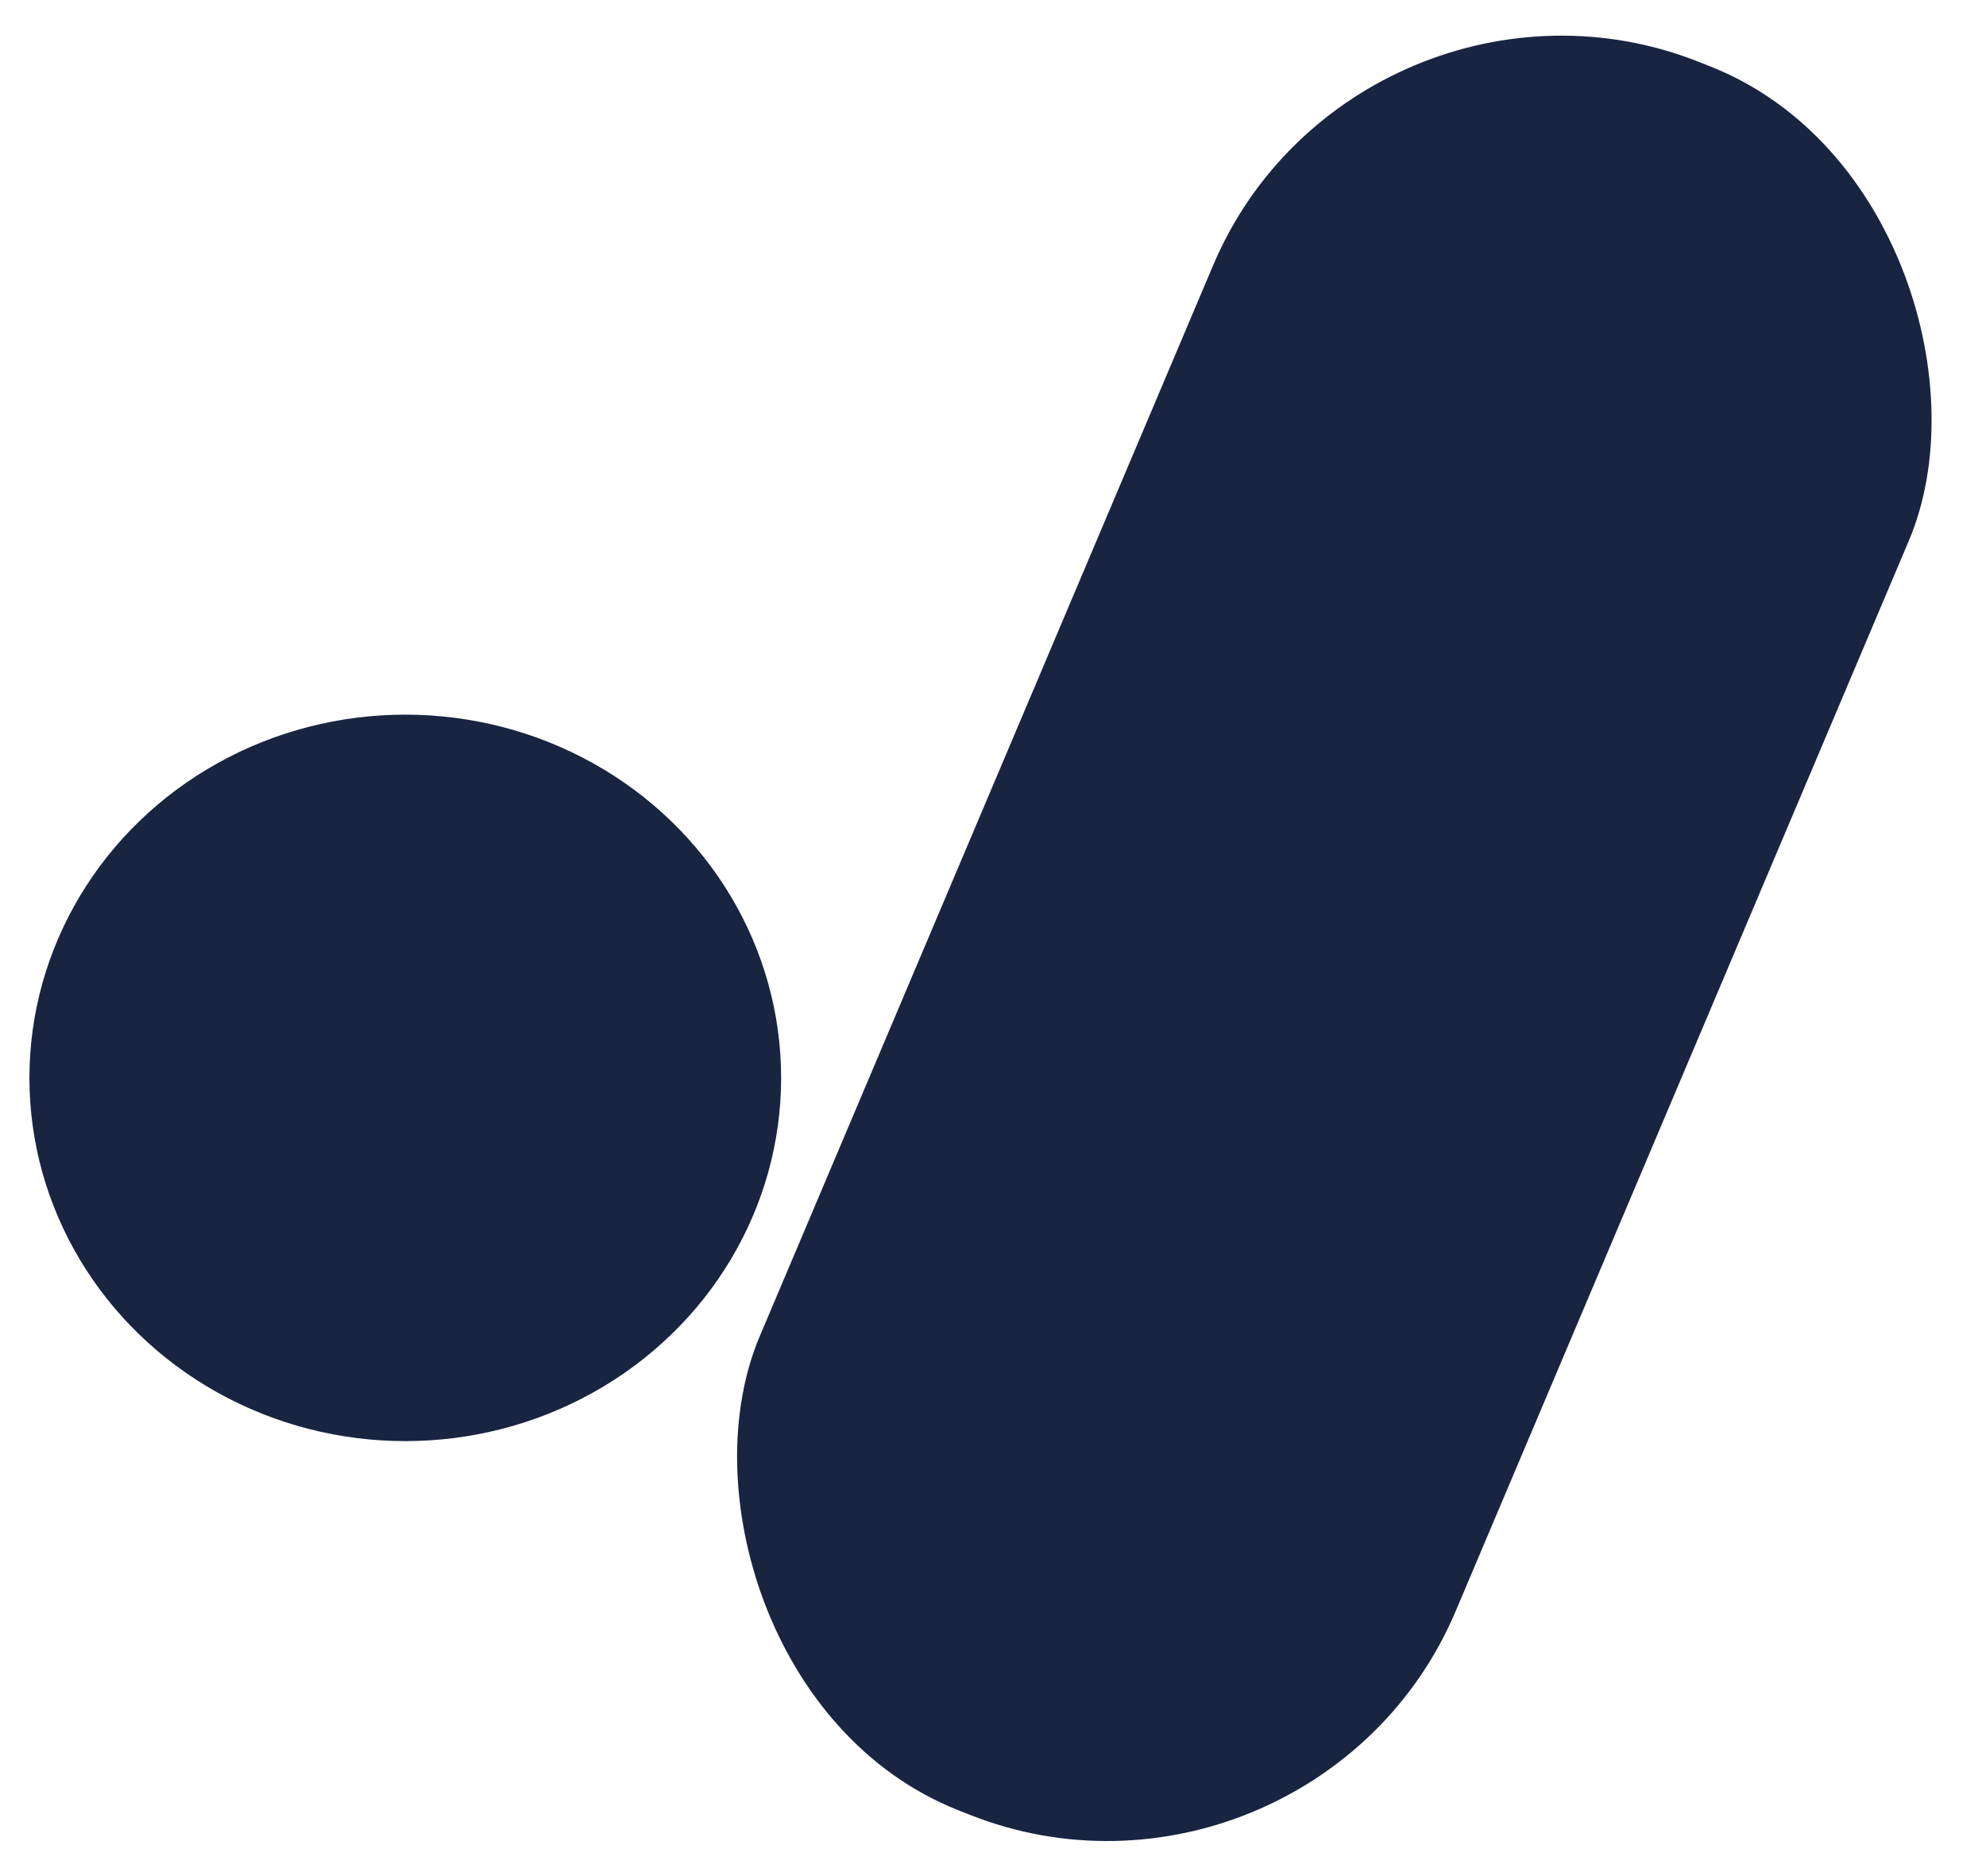 <svg width="540" height="510" viewBox="0 0 540 510" fill="none" xmlns="http://www.w3.org/2000/svg">
<g clip-path="url(#clip0_1_2)">
<ellipse cx="110.196" cy="293.013" rx="102.196" ry="98.742" fill="#192441"/>
<rect width="203.413" height="516.079" rx="100" transform="matrix(0.93 0.368 -0.39 0.921 368.862 -20)" fill="#192441"/>
</g>
<defs>
</defs>
</svg>
